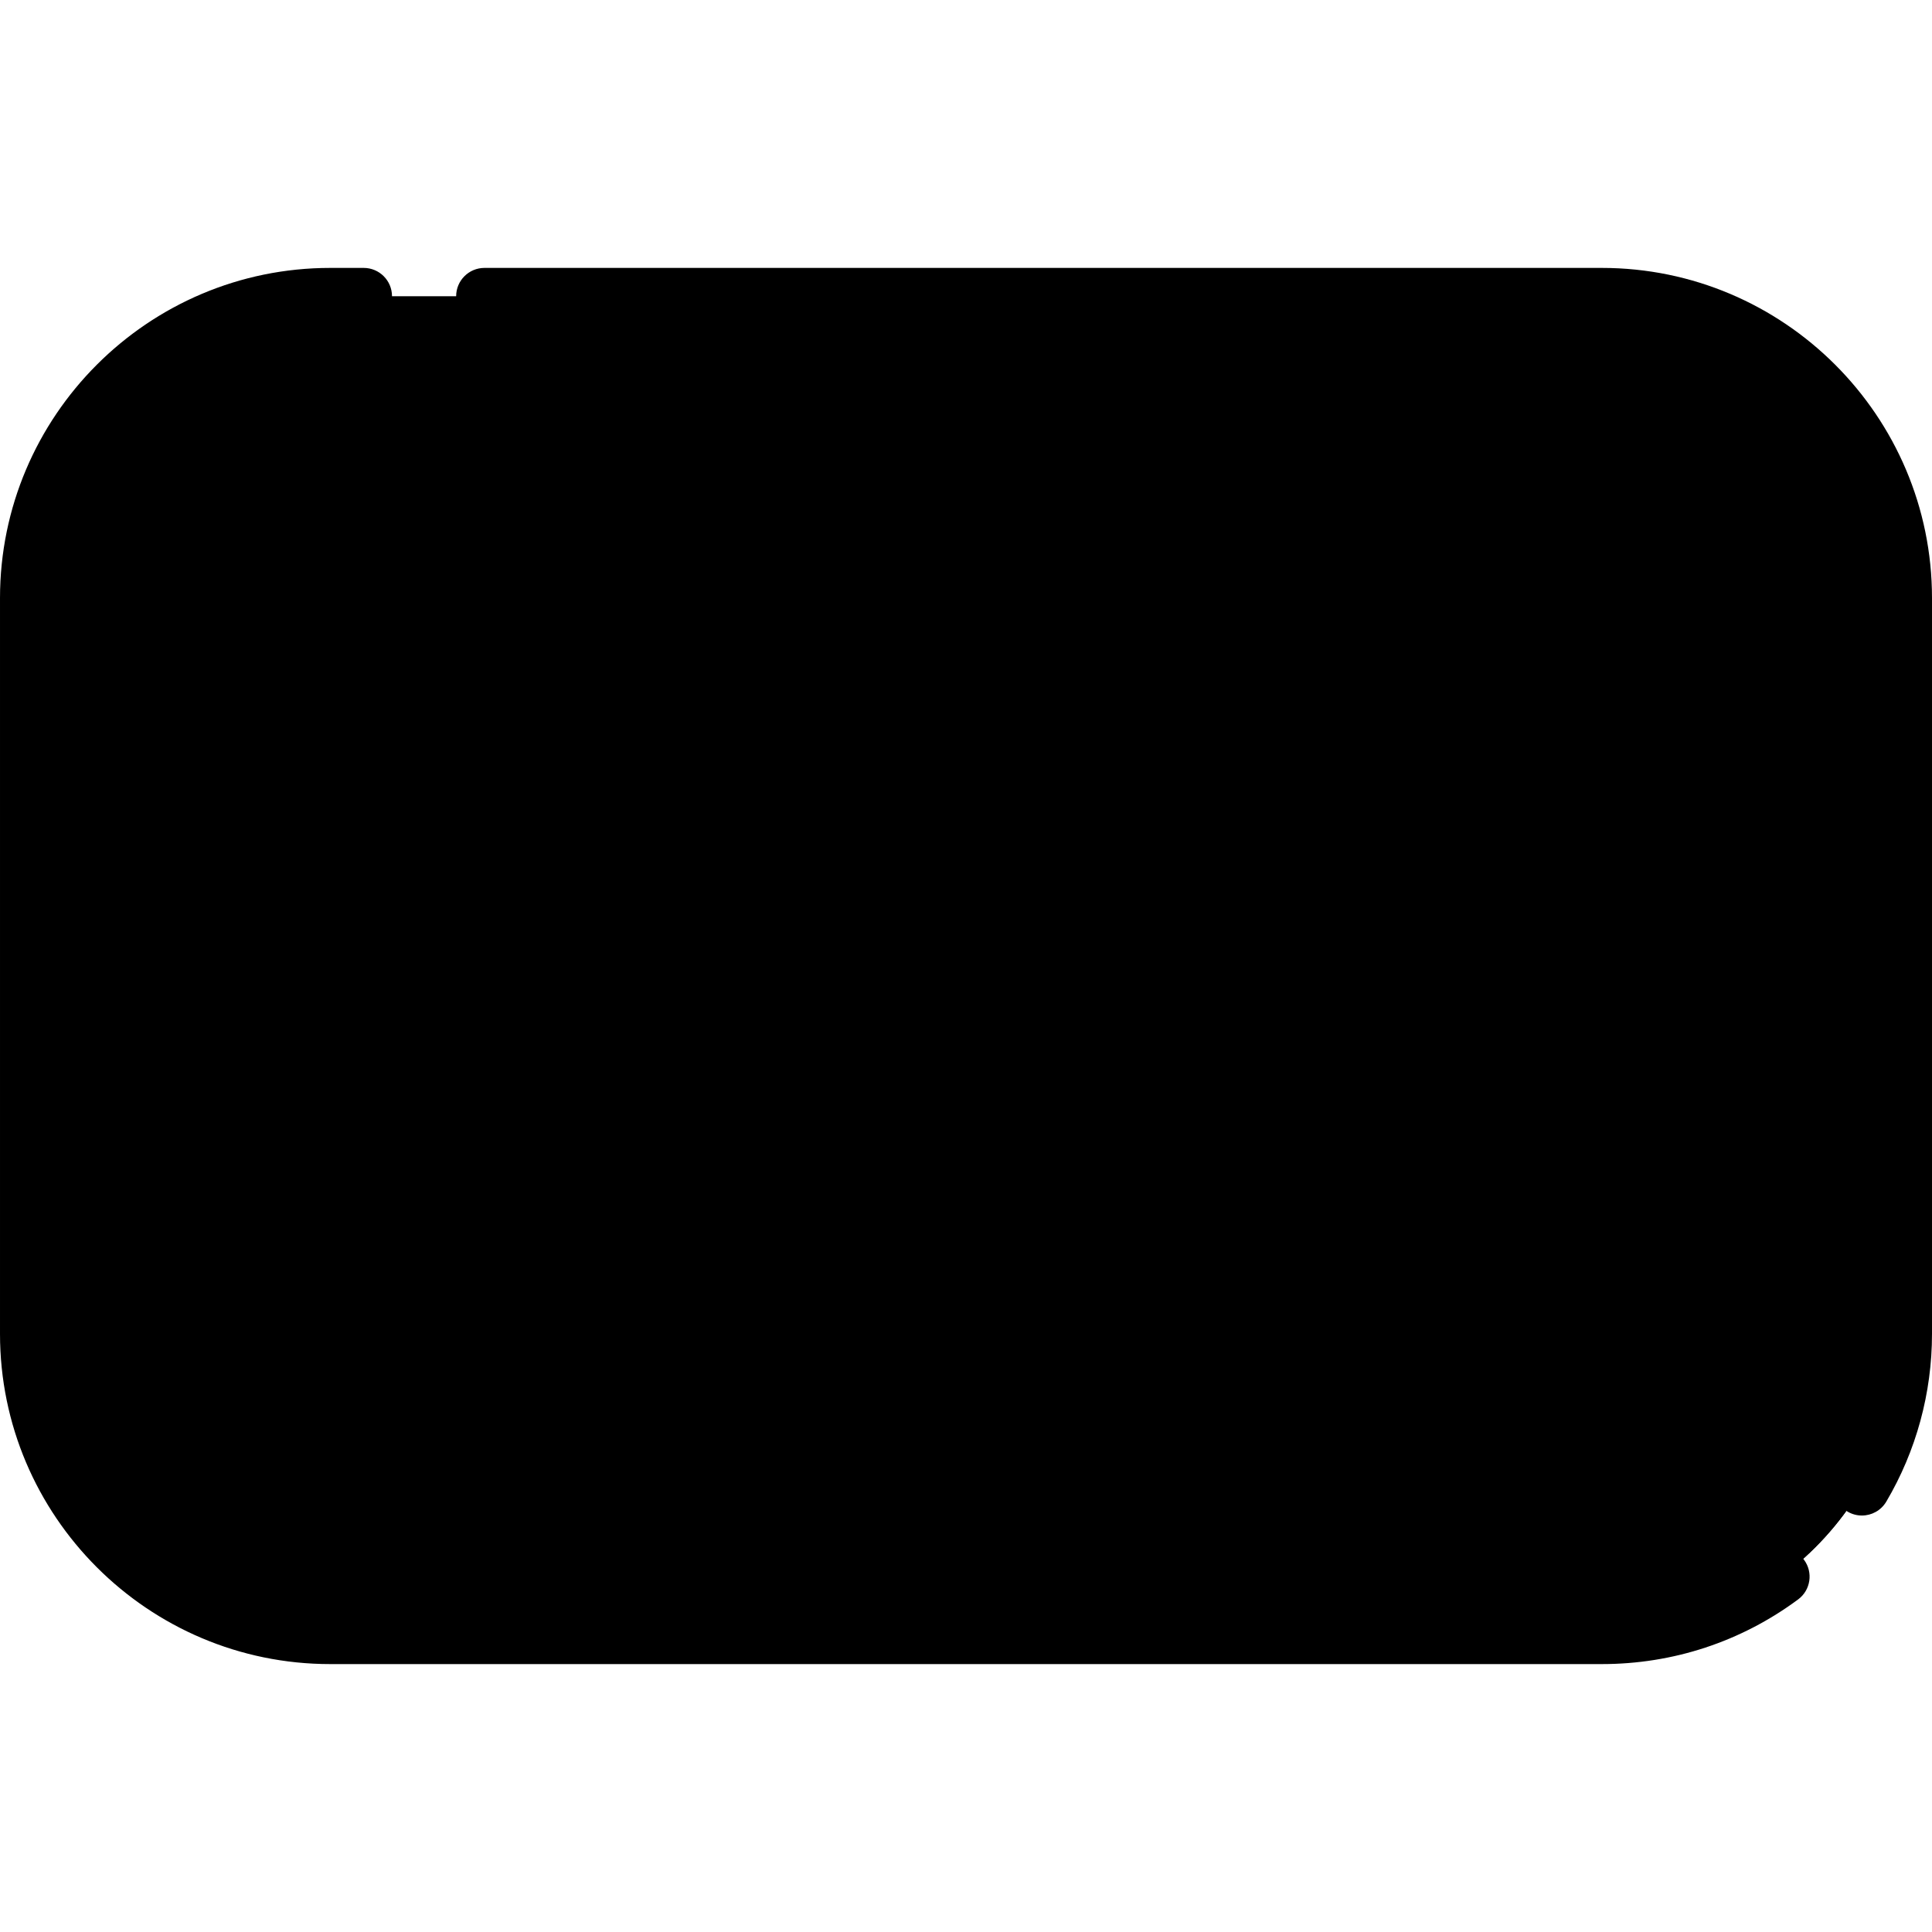 <svg id="Layer_1" enable-background="new 0 0 512 512" height="512" viewBox="0 0 512 512" width="512" xmlns="http://www.w3.org/2000/svg"><g><path d="m424.5 433.5h-337c-44.183 0-80-35.817-80-80v-195c0-44.183 35.817-80 80-80h337c44.183 0 80 35.817 80 80v195c0 44.183-35.817 80-80 80z" fill="hsl(135, 76.2%, 64.3%)"/><path d="m424.5 78.5h-30c44.183 0 80 35.817 80 80v195c0 44.183-35.817 80-80 80h30c44.183 0 80-35.817 80-80v-195c0-44.183-35.817-80-80-80z" fill="hsl(132, 65.6%, 60.8%)"/><path d="m196.547 186.45v139.1c0 9.257 10.11 14.966 18.037 10.184l115.3-69.55c7.667-4.625 7.667-15.744 0-20.368l-115.3-69.55c-7.927-4.781-18.037.927-18.037 10.184z" fill="hsl(131, 0.0%, 100.0%)"/><g><path d="m467.598 411.805c-12.539 9.287-27.442 14.195-43.098 14.195h-337c-39.977 0-72.5-32.523-72.5-72.5v-195c0-39.977 32.523-72.5 72.5-72.5h8.885c4.143 0 7.5-3.358 7.5-7.5s-3.357-7.5-7.5-7.5h-8.885c-48.248 0-87.5 39.252-87.5 87.5v195c0 48.248 39.252 87.5 87.5 87.5h337c18.894 0 36.884-5.927 52.025-17.14 3.328-2.465 4.028-7.162 1.563-10.491s-7.163-4.03-10.49-1.564z"/><path d="m424.5 71h-296.115c-4.143 0-7.5 3.358-7.5 7.5s3.357 7.5 7.5 7.5h296.115c39.977 0 72.5 32.523 72.5 72.5v195c0 12.979-3.468 25.709-10.029 36.816-2.106 3.566-.923 8.166 2.644 10.272 1.197.708 2.511 1.043 3.808 1.043 2.565 0 5.065-1.317 6.465-3.687 7.924-13.415 12.112-28.784 12.112-44.444v-195c0-48.248-39.252-87.5-87.5-87.5z"/><path d="m196.548 308.115c-4.143 0-7.5 3.358-7.5 7.5v9.935c0 7.089 3.686 13.402 9.858 16.887 3.003 1.696 6.274 2.542 9.542 2.542 3.449 0 6.893-.942 10.01-2.823l115.301-69.55c5.871-3.542 9.376-9.75 9.376-16.606s-3.505-13.064-9.376-16.606l-115.301-69.55c-6.069-3.66-13.38-3.766-19.552-.281-6.173 3.485-9.858 9.798-9.858 16.887v97.396c0 4.142 3.357 7.5 7.5 7.5s7.5-3.358 7.5-7.5v-97.396c0-2.314 1.562-3.446 2.233-3.826.671-.378 2.447-1.132 4.429.063l115.301 69.55c1.917 1.157 2.124 3.016 2.124 3.762s-.207 2.605-2.124 3.762l-115.301 69.55c-1.981 1.197-3.759.442-4.429.064-.672-.379-2.233-1.511-2.233-3.826v-9.935c0-4.141-3.358-7.499-7.5-7.499z"/></g></g></svg>